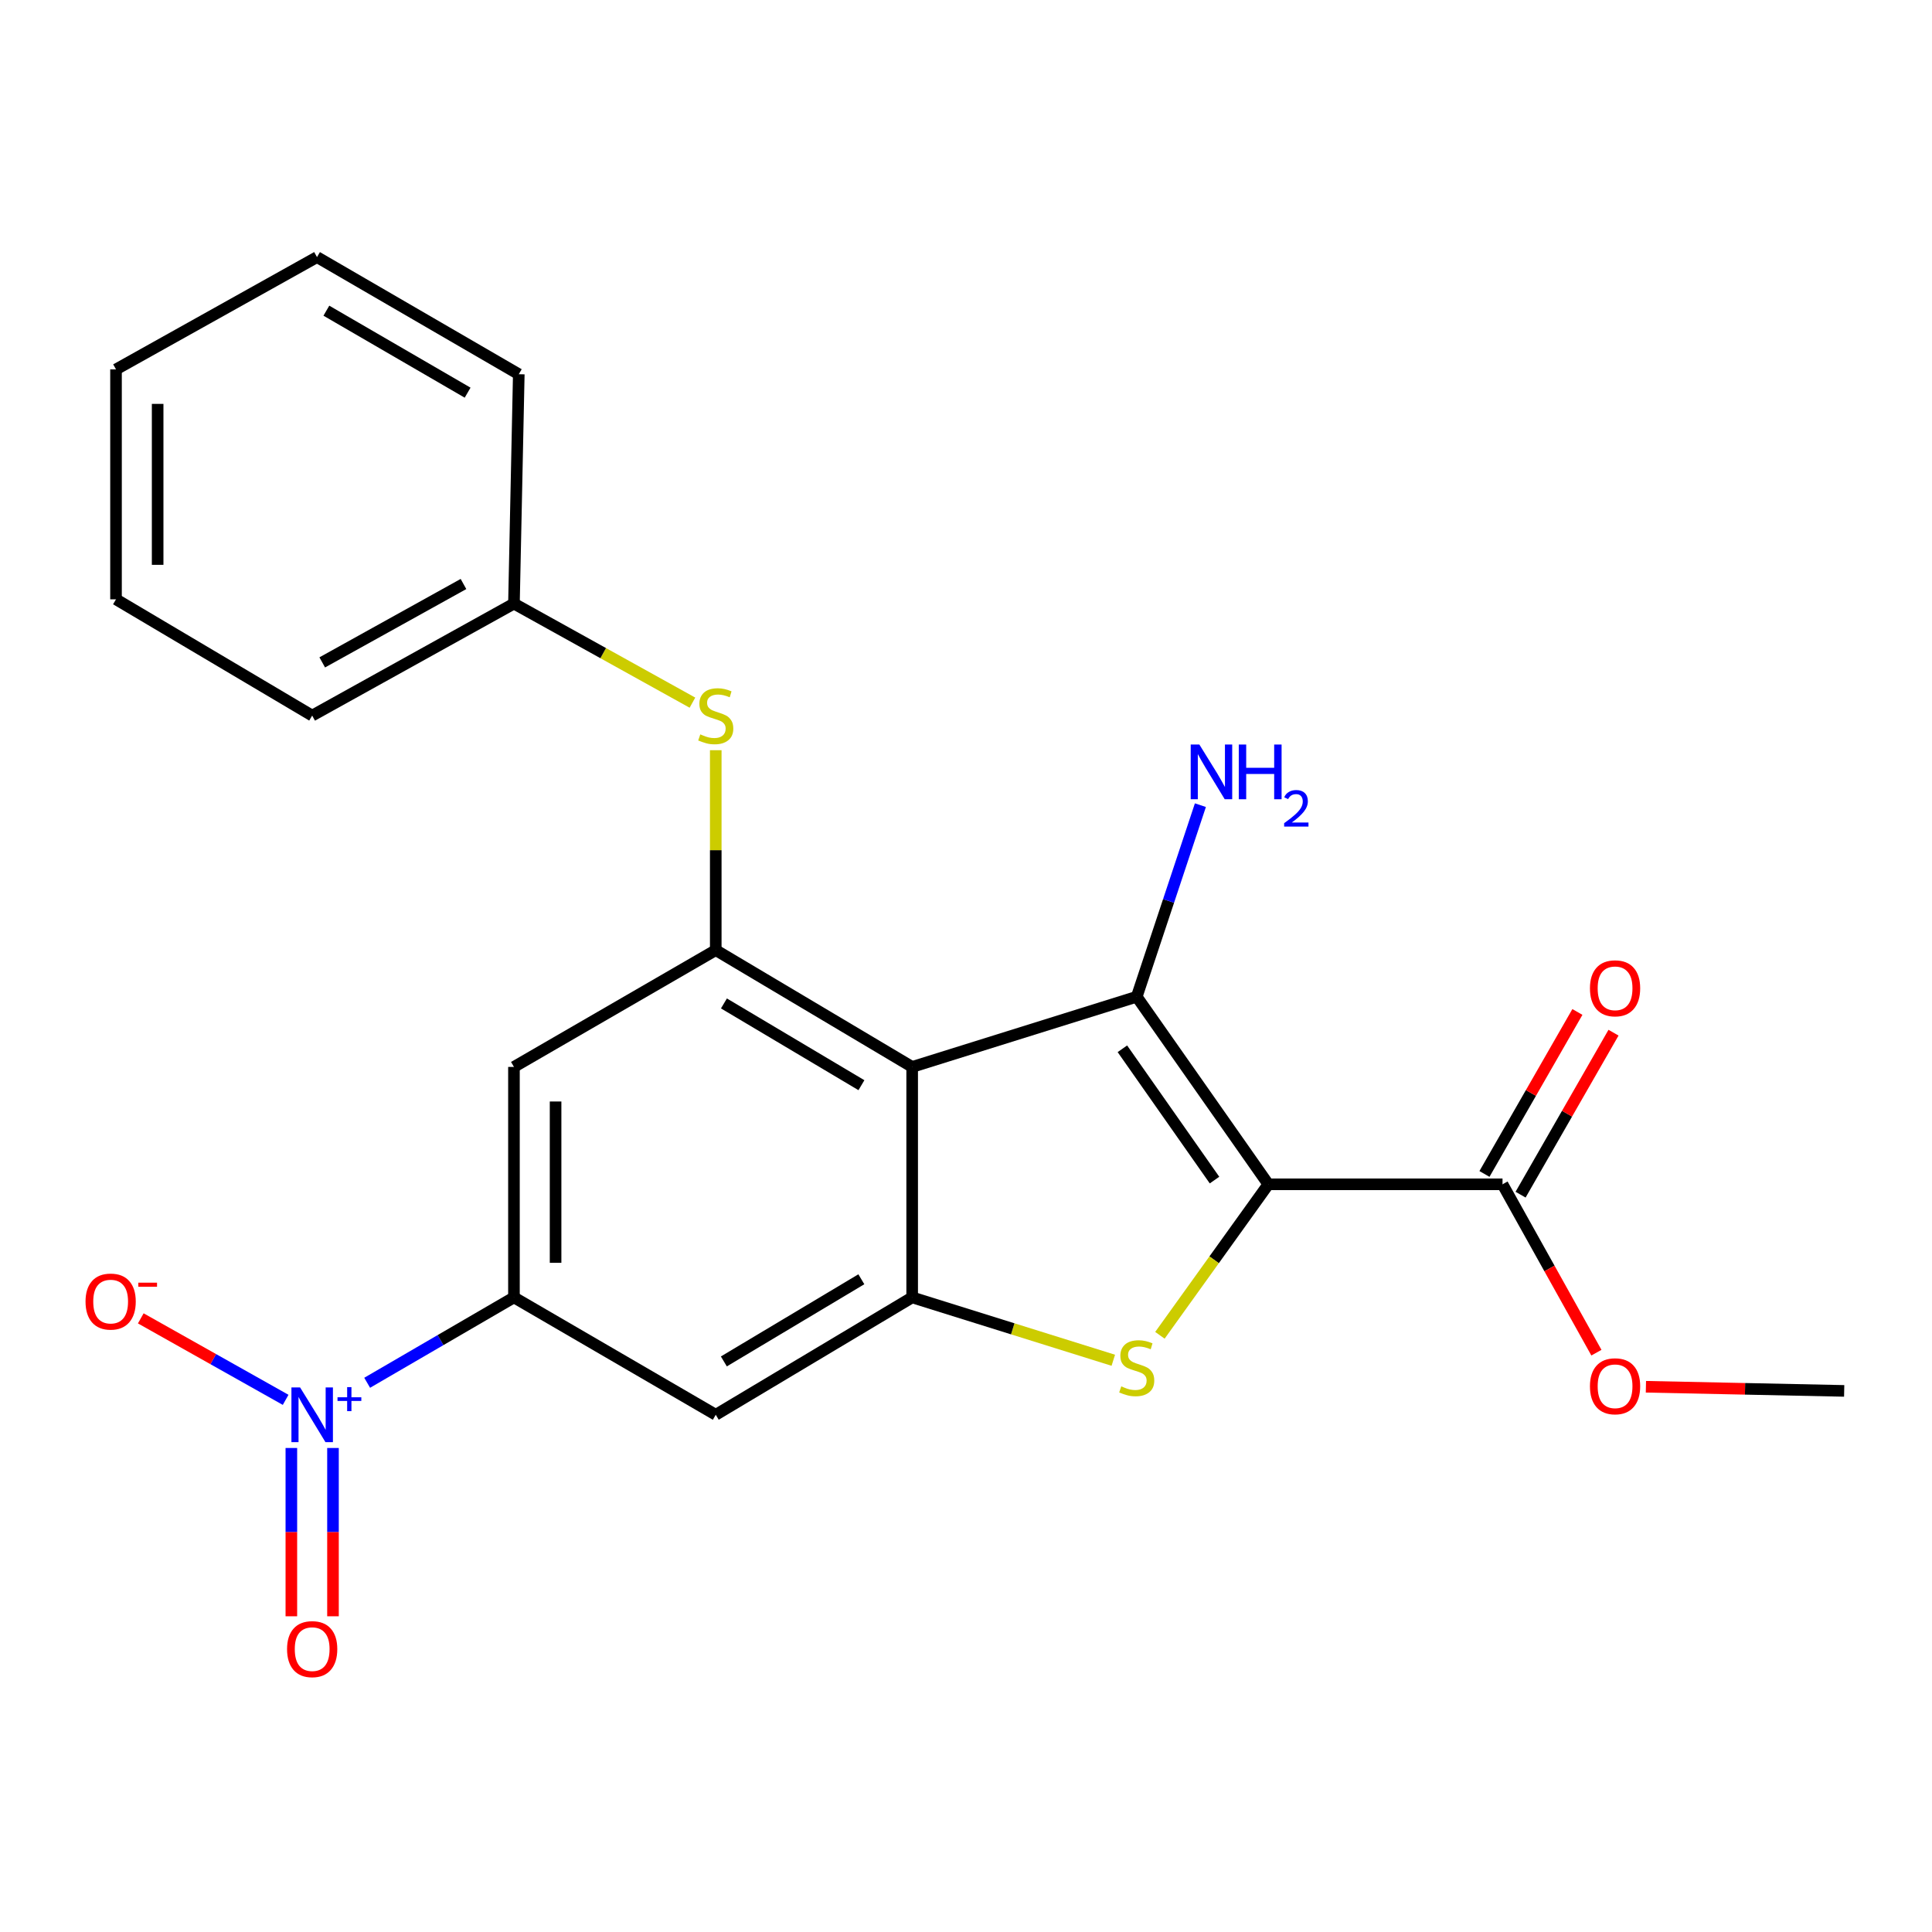 <?xml version='1.0' encoding='iso-8859-1'?>
<svg version='1.1' baseProfile='full'
              xmlns='http://www.w3.org/2000/svg'
                      xmlns:rdkit='http://www.rdkit.org/xml'
                      xmlns:xlink='http://www.w3.org/1999/xlink'
                  xml:space='preserve'
width='1000px' height='1000px' viewBox='0 0 1000 1000'>
<!-- END OF HEADER -->
<rect style='opacity:1.0;fill:#FFFFFF;stroke:none' width='1000' height='1000' x='0' y='0'> </rect>
<path class='bond-0' d='M 656.487,612.996 L 588.369,515.906' style='fill:none;fill-rule:evenodd;stroke:#000000;stroke-width:6px;stroke-linecap:butt;stroke-linejoin:miter;stroke-opacity:1' />
<path class='bond-0' d='M 628.629,610.809 L 580.946,542.846' style='fill:none;fill-rule:evenodd;stroke:#000000;stroke-width:6px;stroke-linecap:butt;stroke-linejoin:miter;stroke-opacity:1' />
<path class='bond-2' d='M 656.487,612.996 L 628.428,652.073' style='fill:none;fill-rule:evenodd;stroke:#000000;stroke-width:6px;stroke-linecap:butt;stroke-linejoin:miter;stroke-opacity:1' />
<path class='bond-2' d='M 628.428,652.073 L 600.368,691.149' style='fill:none;fill-rule:evenodd;stroke:#CCCC00;stroke-width:6px;stroke-linecap:butt;stroke-linejoin:miter;stroke-opacity:1' />
<path class='bond-7' d='M 656.487,612.996 L 777.7,612.996' style='fill:none;fill-rule:evenodd;stroke:#000000;stroke-width:6px;stroke-linecap:butt;stroke-linejoin:miter;stroke-opacity:1' />
<path class='bond-1' d='M 588.369,515.906 L 472.136,552.24' style='fill:none;fill-rule:evenodd;stroke:#000000;stroke-width:6px;stroke-linecap:butt;stroke-linejoin:miter;stroke-opacity:1' />
<path class='bond-13' d='M 588.369,515.906 L 604.846,466.331' style='fill:none;fill-rule:evenodd;stroke:#000000;stroke-width:6px;stroke-linecap:butt;stroke-linejoin:miter;stroke-opacity:1' />
<path class='bond-13' d='M 604.846,466.331 L 621.324,416.756' style='fill:none;fill-rule:evenodd;stroke:#0000FF;stroke-width:6px;stroke-linecap:butt;stroke-linejoin:miter;stroke-opacity:1' />
<path class='bond-5' d='M 472.136,552.24 L 370.473,491.784' style='fill:none;fill-rule:evenodd;stroke:#000000;stroke-width:6px;stroke-linecap:butt;stroke-linejoin:miter;stroke-opacity:1' />
<path class='bond-5' d='M 445.872,561.693 L 374.708,519.374' style='fill:none;fill-rule:evenodd;stroke:#000000;stroke-width:6px;stroke-linecap:butt;stroke-linejoin:miter;stroke-opacity:1' />
<path class='bond-23' d='M 472.136,552.24 L 472.136,671.526' style='fill:none;fill-rule:evenodd;stroke:#000000;stroke-width:6px;stroke-linecap:butt;stroke-linejoin:miter;stroke-opacity:1' />
<path class='bond-3' d='M 576.244,704.07 L 524.19,687.798' style='fill:none;fill-rule:evenodd;stroke:#CCCC00;stroke-width:6px;stroke-linecap:butt;stroke-linejoin:miter;stroke-opacity:1' />
<path class='bond-3' d='M 524.19,687.798 L 472.136,671.526' style='fill:none;fill-rule:evenodd;stroke:#000000;stroke-width:6px;stroke-linecap:butt;stroke-linejoin:miter;stroke-opacity:1' />
<path class='bond-8' d='M 472.136,671.526 L 370.473,732.282' style='fill:none;fill-rule:evenodd;stroke:#000000;stroke-width:6px;stroke-linecap:butt;stroke-linejoin:miter;stroke-opacity:1' />
<path class='bond-8' d='M 445.832,662.142 L 374.668,704.671' style='fill:none;fill-rule:evenodd;stroke:#000000;stroke-width:6px;stroke-linecap:butt;stroke-linejoin:miter;stroke-opacity:1' />
<path class='bond-4' d='M 190.045,715.723 L 228.033,693.624' style='fill:none;fill-rule:evenodd;stroke:#0000FF;stroke-width:6px;stroke-linecap:butt;stroke-linejoin:miter;stroke-opacity:1' />
<path class='bond-4' d='M 228.033,693.624 L 266.02,671.526' style='fill:none;fill-rule:evenodd;stroke:#000000;stroke-width:6px;stroke-linecap:butt;stroke-linejoin:miter;stroke-opacity:1' />
<path class='bond-11' d='M 147.848,724.558 L 110.358,703.47' style='fill:none;fill-rule:evenodd;stroke:#0000FF;stroke-width:6px;stroke-linecap:butt;stroke-linejoin:miter;stroke-opacity:1' />
<path class='bond-11' d='M 110.358,703.47 L 72.869,682.383' style='fill:none;fill-rule:evenodd;stroke:#FF0000;stroke-width:6px;stroke-linecap:butt;stroke-linejoin:miter;stroke-opacity:1' />
<path class='bond-12' d='M 150.805,749.473 L 150.805,793.029' style='fill:none;fill-rule:evenodd;stroke:#0000FF;stroke-width:6px;stroke-linecap:butt;stroke-linejoin:miter;stroke-opacity:1' />
<path class='bond-12' d='M 150.805,793.029 L 150.805,836.586' style='fill:none;fill-rule:evenodd;stroke:#FF0000;stroke-width:6px;stroke-linecap:butt;stroke-linejoin:miter;stroke-opacity:1' />
<path class='bond-12' d='M 172.354,749.473 L 172.354,793.029' style='fill:none;fill-rule:evenodd;stroke:#0000FF;stroke-width:6px;stroke-linecap:butt;stroke-linejoin:miter;stroke-opacity:1' />
<path class='bond-12' d='M 172.354,793.029 L 172.354,836.586' style='fill:none;fill-rule:evenodd;stroke:#FF0000;stroke-width:6px;stroke-linecap:butt;stroke-linejoin:miter;stroke-opacity:1' />
<path class='bond-9' d='M 370.473,491.784 L 266.02,552.24' style='fill:none;fill-rule:evenodd;stroke:#000000;stroke-width:6px;stroke-linecap:butt;stroke-linejoin:miter;stroke-opacity:1' />
<path class='bond-10' d='M 370.473,491.784 L 370.473,440.045' style='fill:none;fill-rule:evenodd;stroke:#000000;stroke-width:6px;stroke-linecap:butt;stroke-linejoin:miter;stroke-opacity:1' />
<path class='bond-10' d='M 370.473,440.045 L 370.473,388.306' style='fill:none;fill-rule:evenodd;stroke:#CCCC00;stroke-width:6px;stroke-linecap:butt;stroke-linejoin:miter;stroke-opacity:1' />
<path class='bond-6' d='M 266.02,671.526 L 370.473,732.282' style='fill:none;fill-rule:evenodd;stroke:#000000;stroke-width:6px;stroke-linecap:butt;stroke-linejoin:miter;stroke-opacity:1' />
<path class='bond-24' d='M 266.02,671.526 L 266.02,552.24' style='fill:none;fill-rule:evenodd;stroke:#000000;stroke-width:6px;stroke-linecap:butt;stroke-linejoin:miter;stroke-opacity:1' />
<path class='bond-24' d='M 287.569,653.633 L 287.569,570.133' style='fill:none;fill-rule:evenodd;stroke:#000000;stroke-width:6px;stroke-linecap:butt;stroke-linejoin:miter;stroke-opacity:1' />
<path class='bond-14' d='M 787.046,618.359 L 811.099,576.436' style='fill:none;fill-rule:evenodd;stroke:#000000;stroke-width:6px;stroke-linecap:butt;stroke-linejoin:miter;stroke-opacity:1' />
<path class='bond-14' d='M 811.099,576.436 L 835.152,534.513' style='fill:none;fill-rule:evenodd;stroke:#FF0000;stroke-width:6px;stroke-linecap:butt;stroke-linejoin:miter;stroke-opacity:1' />
<path class='bond-14' d='M 768.355,607.634 L 792.408,565.712' style='fill:none;fill-rule:evenodd;stroke:#000000;stroke-width:6px;stroke-linecap:butt;stroke-linejoin:miter;stroke-opacity:1' />
<path class='bond-14' d='M 792.408,565.712 L 816.461,523.789' style='fill:none;fill-rule:evenodd;stroke:#FF0000;stroke-width:6px;stroke-linecap:butt;stroke-linejoin:miter;stroke-opacity:1' />
<path class='bond-16' d='M 777.7,612.996 L 802,656.568' style='fill:none;fill-rule:evenodd;stroke:#000000;stroke-width:6px;stroke-linecap:butt;stroke-linejoin:miter;stroke-opacity:1' />
<path class='bond-16' d='M 802,656.568 L 826.3,700.139' style='fill:none;fill-rule:evenodd;stroke:#FF0000;stroke-width:6px;stroke-linecap:butt;stroke-linejoin:miter;stroke-opacity:1' />
<path class='bond-15' d='M 358.406,363.695 L 312.213,338.06' style='fill:none;fill-rule:evenodd;stroke:#CCCC00;stroke-width:6px;stroke-linecap:butt;stroke-linejoin:miter;stroke-opacity:1' />
<path class='bond-15' d='M 312.213,338.06 L 266.02,312.424' style='fill:none;fill-rule:evenodd;stroke:#000000;stroke-width:6px;stroke-linecap:butt;stroke-linejoin:miter;stroke-opacity:1' />
<path class='bond-17' d='M 266.02,312.424 L 161.58,370.391' style='fill:none;fill-rule:evenodd;stroke:#000000;stroke-width:6px;stroke-linecap:butt;stroke-linejoin:miter;stroke-opacity:1' />
<path class='bond-17' d='M 239.897,302.278 L 166.788,342.855' style='fill:none;fill-rule:evenodd;stroke:#000000;stroke-width:6px;stroke-linecap:butt;stroke-linejoin:miter;stroke-opacity:1' />
<path class='bond-18' d='M 266.02,312.424 L 268.522,193.702' style='fill:none;fill-rule:evenodd;stroke:#000000;stroke-width:6px;stroke-linecap:butt;stroke-linejoin:miter;stroke-opacity:1' />
<path class='bond-19' d='M 851.92,717.783 L 903.233,718.855' style='fill:none;fill-rule:evenodd;stroke:#FF0000;stroke-width:6px;stroke-linecap:butt;stroke-linejoin:miter;stroke-opacity:1' />
<path class='bond-19' d='M 903.233,718.855 L 954.545,719.927' style='fill:none;fill-rule:evenodd;stroke:#000000;stroke-width:6px;stroke-linecap:butt;stroke-linejoin:miter;stroke-opacity:1' />
<path class='bond-21' d='M 161.58,370.391 L 60.048,310.21' style='fill:none;fill-rule:evenodd;stroke:#000000;stroke-width:6px;stroke-linecap:butt;stroke-linejoin:miter;stroke-opacity:1' />
<path class='bond-20' d='M 268.522,193.702 L 164.082,133.077' style='fill:none;fill-rule:evenodd;stroke:#000000;stroke-width:6px;stroke-linecap:butt;stroke-linejoin:miter;stroke-opacity:1' />
<path class='bond-20' d='M 242.038,203.245 L 168.93,160.808' style='fill:none;fill-rule:evenodd;stroke:#000000;stroke-width:6px;stroke-linecap:butt;stroke-linejoin:miter;stroke-opacity:1' />
<path class='bond-22' d='M 164.082,133.077 L 60.048,191.2' style='fill:none;fill-rule:evenodd;stroke:#000000;stroke-width:6px;stroke-linecap:butt;stroke-linejoin:miter;stroke-opacity:1' />
<path class='bond-25' d='M 60.048,310.21 L 60.048,191.2' style='fill:none;fill-rule:evenodd;stroke:#000000;stroke-width:6px;stroke-linecap:butt;stroke-linejoin:miter;stroke-opacity:1' />
<path class='bond-25' d='M 81.597,292.358 L 81.597,209.051' style='fill:none;fill-rule:evenodd;stroke:#000000;stroke-width:6px;stroke-linecap:butt;stroke-linejoin:miter;stroke-opacity:1' />
<path  class='atom-3' d='M 580.369 717.58
Q 580.689 717.7, 582.009 718.26
Q 583.329 718.82, 584.769 719.18
Q 586.249 719.5, 587.689 719.5
Q 590.369 719.5, 591.929 718.22
Q 593.489 716.9, 593.489 714.62
Q 593.489 713.06, 592.689 712.1
Q 591.929 711.14, 590.729 710.62
Q 589.529 710.1, 587.529 709.5
Q 585.009 708.74, 583.489 708.02
Q 582.009 707.3, 580.929 705.78
Q 579.889 704.26, 579.889 701.7
Q 579.889 698.14, 582.289 695.94
Q 584.729 693.74, 589.529 693.74
Q 592.809 693.74, 596.529 695.3
L 595.609 698.38
Q 592.209 696.98, 589.649 696.98
Q 586.889 696.98, 585.369 698.14
Q 583.849 699.26, 583.889 701.22
Q 583.889 702.74, 584.649 703.66
Q 585.449 704.58, 586.569 705.1
Q 587.729 705.62, 589.649 706.22
Q 592.209 707.02, 593.729 707.82
Q 595.249 708.62, 596.329 710.26
Q 597.449 711.86, 597.449 714.62
Q 597.449 718.54, 594.809 720.66
Q 592.209 722.74, 587.849 722.74
Q 585.329 722.74, 583.409 722.18
Q 581.529 721.66, 579.289 720.74
L 580.369 717.58
' fill='#CCCC00'/>
<path  class='atom-5' d='M 155.32 718.122
L 164.6 733.122
Q 165.52 734.602, 167 737.282
Q 168.48 739.962, 168.56 740.122
L 168.56 718.122
L 172.32 718.122
L 172.32 746.442
L 168.44 746.442
L 158.48 730.042
Q 157.32 728.122, 156.08 725.922
Q 154.88 723.722, 154.52 723.042
L 154.52 746.442
L 150.84 746.442
L 150.84 718.122
L 155.32 718.122
' fill='#0000FF'/>
<path  class='atom-5' d='M 174.696 723.227
L 179.685 723.227
L 179.685 717.973
L 181.903 717.973
L 181.903 723.227
L 187.024 723.227
L 187.024 725.128
L 181.903 725.128
L 181.903 730.408
L 179.685 730.408
L 179.685 725.128
L 174.696 725.128
L 174.696 723.227
' fill='#0000FF'/>
<path  class='atom-11' d='M 362.473 380.111
Q 362.793 380.231, 364.113 380.791
Q 365.433 381.351, 366.873 381.711
Q 368.353 382.031, 369.793 382.031
Q 372.473 382.031, 374.033 380.751
Q 375.593 379.431, 375.593 377.151
Q 375.593 375.591, 374.793 374.631
Q 374.033 373.671, 372.833 373.151
Q 371.633 372.631, 369.633 372.031
Q 367.113 371.271, 365.593 370.551
Q 364.113 369.831, 363.033 368.311
Q 361.993 366.791, 361.993 364.231
Q 361.993 360.671, 364.393 358.471
Q 366.833 356.271, 371.633 356.271
Q 374.913 356.271, 378.633 357.831
L 377.713 360.911
Q 374.313 359.511, 371.753 359.511
Q 368.993 359.511, 367.473 360.671
Q 365.953 361.791, 365.993 363.751
Q 365.993 365.271, 366.753 366.191
Q 367.553 367.111, 368.673 367.631
Q 369.833 368.151, 371.753 368.751
Q 374.313 369.551, 375.833 370.351
Q 377.353 371.151, 378.433 372.791
Q 379.553 374.391, 379.553 377.151
Q 379.553 381.071, 376.913 383.191
Q 374.313 385.271, 369.953 385.271
Q 367.433 385.271, 365.513 384.711
Q 363.633 384.191, 361.393 383.271
L 362.473 380.111
' fill='#CCCC00'/>
<path  class='atom-12' d='M 44.271 673.689
Q 44.271 666.889, 47.631 663.089
Q 50.991 659.289, 57.271 659.289
Q 63.551 659.289, 66.911 663.089
Q 70.271 666.889, 70.271 673.689
Q 70.271 680.569, 66.871 684.489
Q 63.471 688.369, 57.271 688.369
Q 51.031 688.369, 47.631 684.489
Q 44.271 680.609, 44.271 673.689
M 57.271 685.169
Q 61.591 685.169, 63.911 682.289
Q 66.271 679.369, 66.271 673.689
Q 66.271 668.129, 63.911 665.329
Q 61.591 662.489, 57.271 662.489
Q 52.951 662.489, 50.591 665.289
Q 48.271 668.089, 48.271 673.689
Q 48.271 679.409, 50.591 682.289
Q 52.951 685.169, 57.271 685.169
' fill='#FF0000'/>
<path  class='atom-12' d='M 71.591 663.911
L 81.28 663.911
L 81.28 666.023
L 71.591 666.023
L 71.591 663.911
' fill='#FF0000'/>
<path  class='atom-13' d='M 148.58 853.587
Q 148.58 846.787, 151.94 842.987
Q 155.3 839.187, 161.58 839.187
Q 167.86 839.187, 171.22 842.987
Q 174.58 846.787, 174.58 853.587
Q 174.58 860.467, 171.18 864.387
Q 167.78 868.267, 161.58 868.267
Q 155.34 868.267, 151.94 864.387
Q 148.58 860.507, 148.58 853.587
M 161.58 865.067
Q 165.9 865.067, 168.22 862.187
Q 170.58 859.267, 170.58 853.587
Q 170.58 848.027, 168.22 845.227
Q 165.9 842.387, 161.58 842.387
Q 157.26 842.387, 154.9 845.187
Q 152.58 847.987, 152.58 853.587
Q 152.58 859.307, 154.9 862.187
Q 157.26 865.067, 161.58 865.067
' fill='#FF0000'/>
<path  class='atom-14' d='M 620.789 385.37
L 630.069 400.37
Q 630.989 401.85, 632.469 404.53
Q 633.949 407.21, 634.029 407.37
L 634.029 385.37
L 637.789 385.37
L 637.789 413.69
L 633.909 413.69
L 623.949 397.29
Q 622.789 395.37, 621.549 393.17
Q 620.349 390.97, 619.989 390.29
L 619.989 413.69
L 616.309 413.69
L 616.309 385.37
L 620.789 385.37
' fill='#0000FF'/>
<path  class='atom-14' d='M 641.189 385.37
L 645.029 385.37
L 645.029 397.41
L 659.509 397.41
L 659.509 385.37
L 663.349 385.37
L 663.349 413.69
L 659.509 413.69
L 659.509 400.61
L 645.029 400.61
L 645.029 413.69
L 641.189 413.69
L 641.189 385.37
' fill='#0000FF'/>
<path  class='atom-14' d='M 664.722 412.697
Q 665.408 410.928, 667.045 409.951
Q 668.682 408.948, 670.952 408.948
Q 673.777 408.948, 675.361 410.479
Q 676.945 412.01, 676.945 414.729
Q 676.945 417.501, 674.886 420.089
Q 672.853 422.676, 668.629 425.738
L 677.262 425.738
L 677.262 427.85
L 664.669 427.85
L 664.669 426.081
Q 668.154 423.6, 670.213 421.752
Q 672.299 419.904, 673.302 418.241
Q 674.305 416.577, 674.305 414.861
Q 674.305 413.066, 673.408 412.063
Q 672.51 411.06, 670.952 411.06
Q 669.448 411.06, 668.444 411.667
Q 667.441 412.274, 666.728 413.621
L 664.722 412.697
' fill='#0000FF'/>
<path  class='atom-15' d='M 822.954 511.545
Q 822.954 504.745, 826.314 500.945
Q 829.674 497.145, 835.954 497.145
Q 842.234 497.145, 845.594 500.945
Q 848.954 504.745, 848.954 511.545
Q 848.954 518.425, 845.554 522.345
Q 842.154 526.225, 835.954 526.225
Q 829.714 526.225, 826.314 522.345
Q 822.954 518.465, 822.954 511.545
M 835.954 523.025
Q 840.274 523.025, 842.594 520.145
Q 844.954 517.225, 844.954 511.545
Q 844.954 505.985, 842.594 503.185
Q 840.274 500.345, 835.954 500.345
Q 831.634 500.345, 829.274 503.145
Q 826.954 505.945, 826.954 511.545
Q 826.954 517.265, 829.274 520.145
Q 831.634 523.025, 835.954 523.025
' fill='#FF0000'/>
<path  class='atom-17' d='M 822.954 717.529
Q 822.954 710.729, 826.314 706.929
Q 829.674 703.129, 835.954 703.129
Q 842.234 703.129, 845.594 706.929
Q 848.954 710.729, 848.954 717.529
Q 848.954 724.409, 845.554 728.329
Q 842.154 732.209, 835.954 732.209
Q 829.714 732.209, 826.314 728.329
Q 822.954 724.449, 822.954 717.529
M 835.954 729.009
Q 840.274 729.009, 842.594 726.129
Q 844.954 723.209, 844.954 717.529
Q 844.954 711.969, 842.594 709.169
Q 840.274 706.329, 835.954 706.329
Q 831.634 706.329, 829.274 709.129
Q 826.954 711.929, 826.954 717.529
Q 826.954 723.249, 829.274 726.129
Q 831.634 729.009, 835.954 729.009
' fill='#FF0000'/>
</svg>
